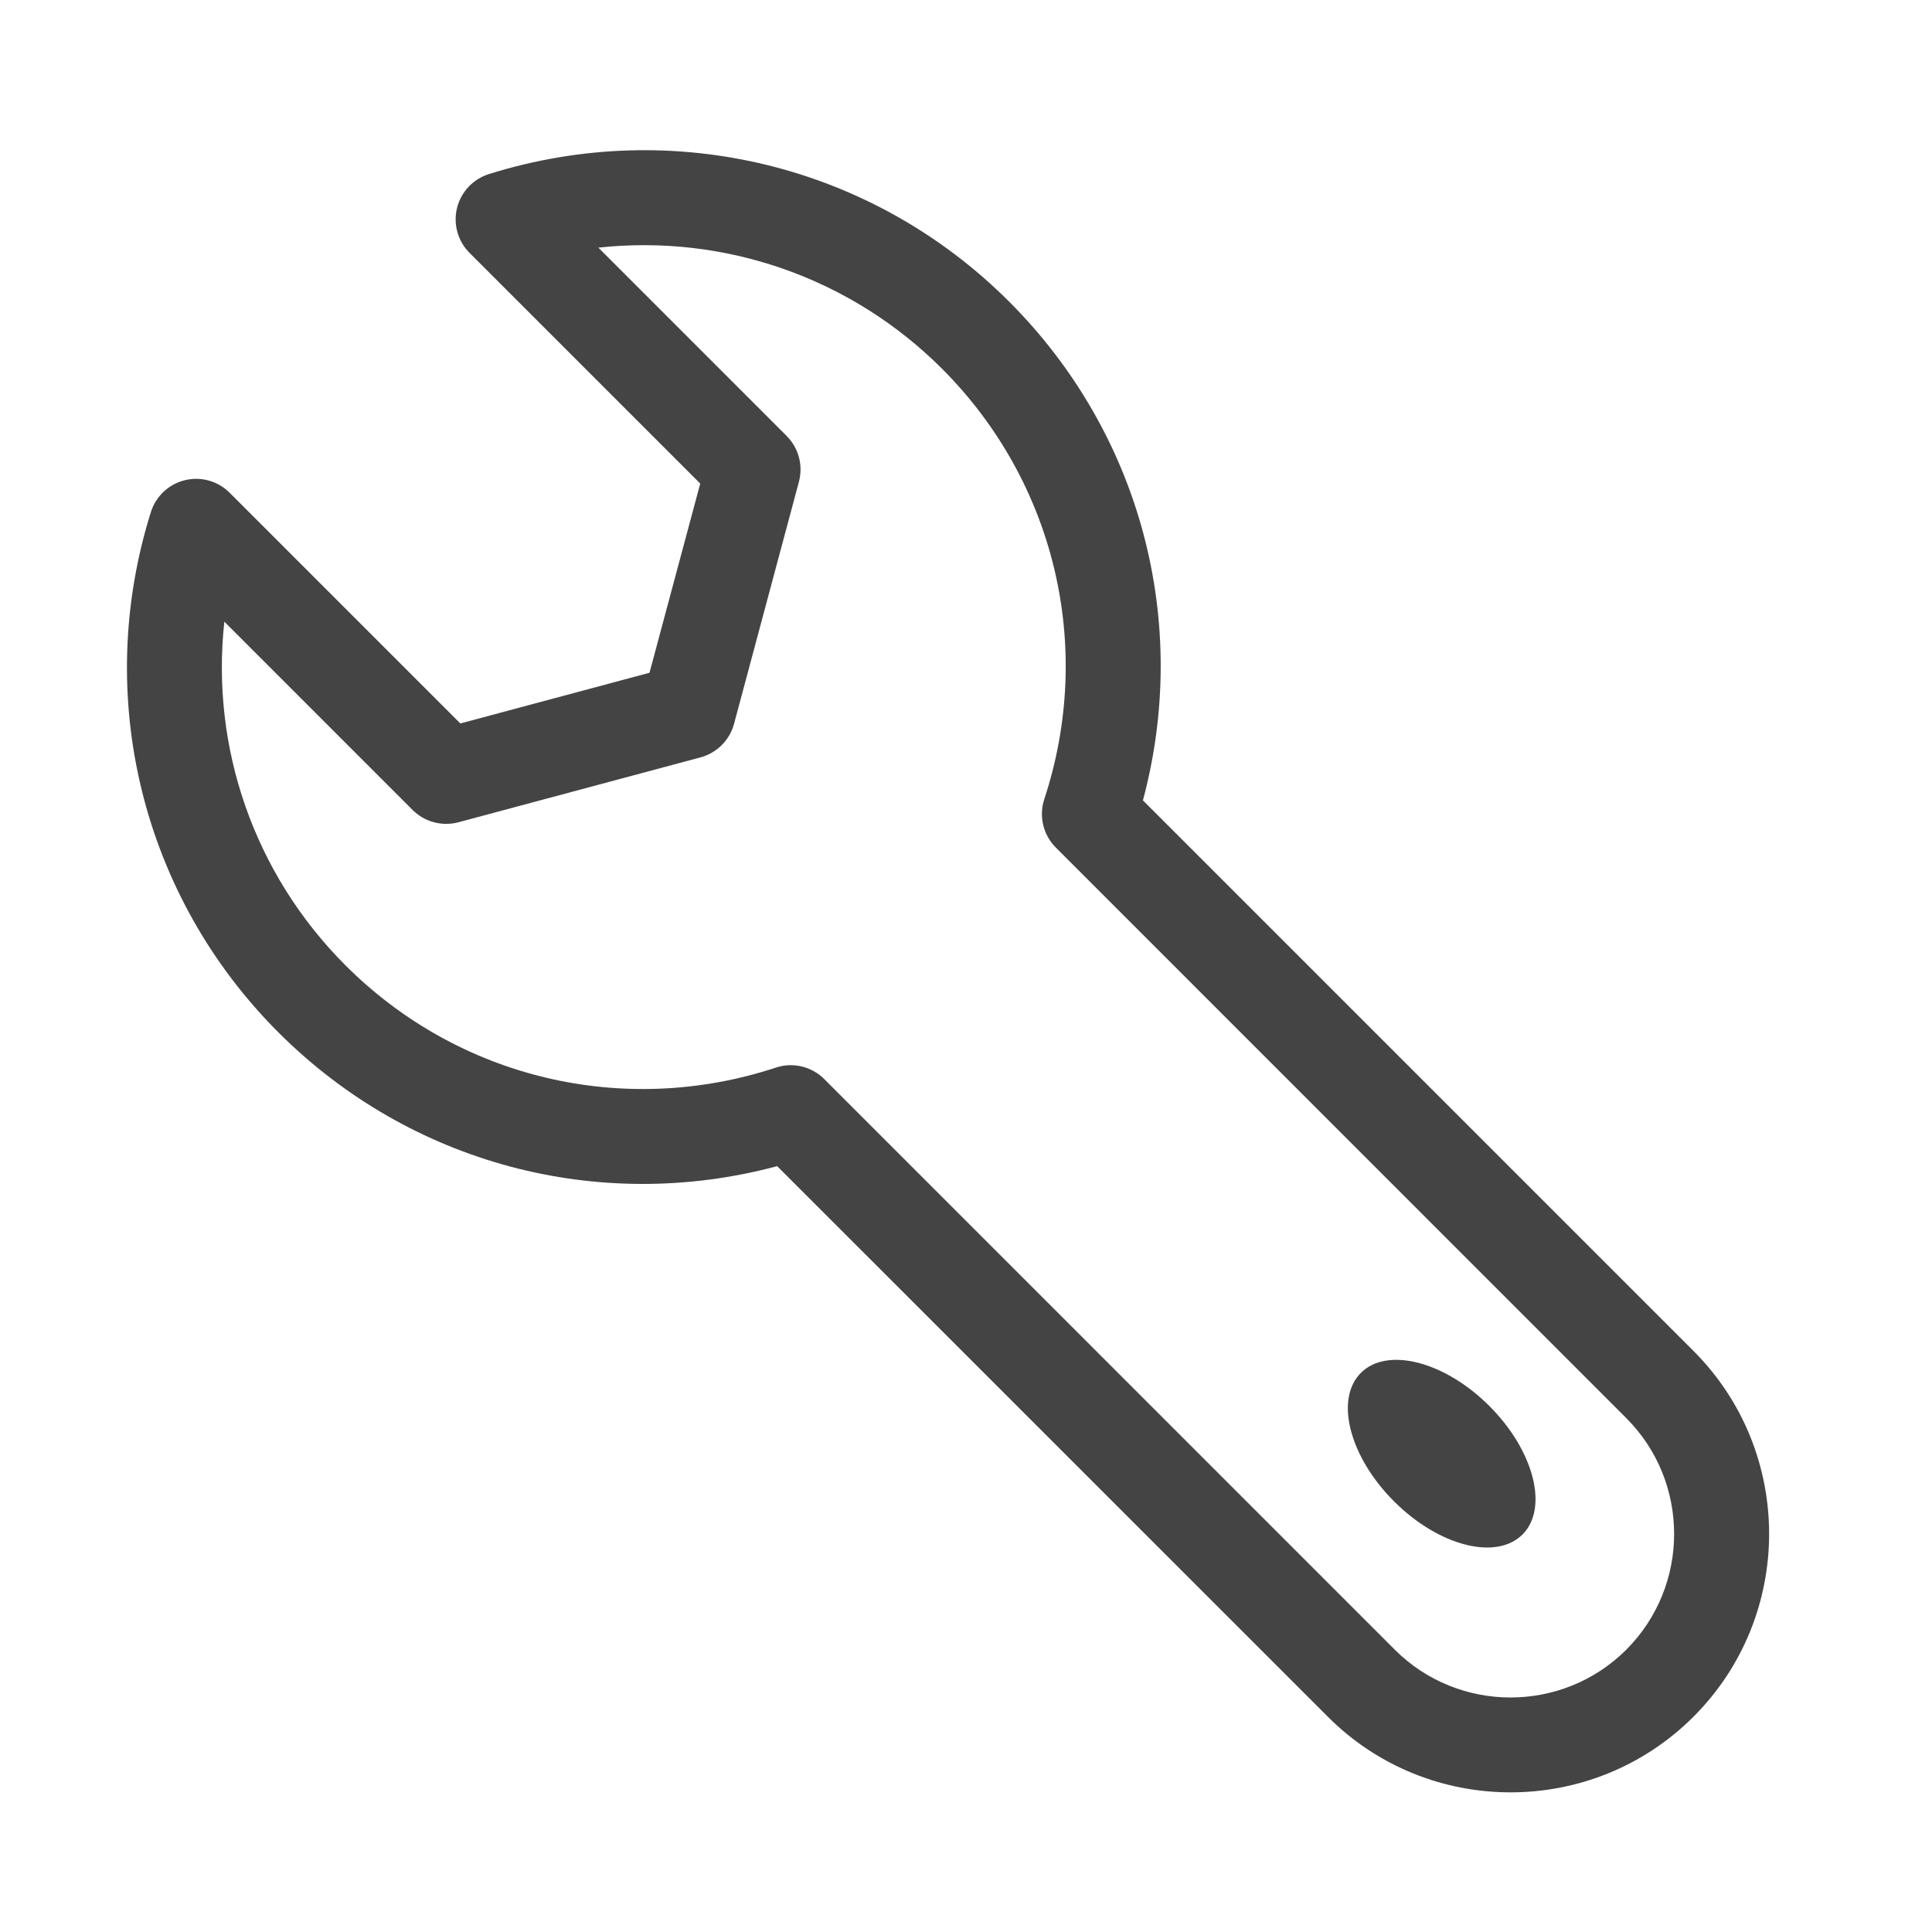 <?xml version="1.0" encoding="utf-8"?>
<!-- Generator: Adobe Illustrator 16.0.0, SVG Export Plug-In . SVG Version: 6.00 Build 0)  -->
<!DOCTYPE svg PUBLIC "-//W3C//DTD SVG 1.1//EN" "http://www.w3.org/Graphics/SVG/1.1/DTD/svg11.dtd">
<svg version="1.1" id="레이어_1" xmlns="http://www.w3.org/2000/svg" xmlns:xlink="http://www.w3.org/1999/xlink" x="0px"
	 y="0px" width="50px" height="50px" viewBox="0 0 50 50" enable-background="new 0 0 50 50" xml:space="preserve">
<g>
	<path fill="#454444" d="M39.094,46.386c-1.714,0-3.428-0.652-4.73-1.957L20.113,30.18c-4.616,1.237-9.501-0.055-12.908-3.462
		c-3.532-3.532-4.797-8.691-3.301-13.464c0.129-0.411,0.461-0.724,0.879-0.826c0.417-0.103,0.857,0.02,1.161,0.325l5.97,5.97
		l4.895-1.312l1.313-4.896l-5.97-5.97c-0.304-0.304-0.426-0.744-0.325-1.161c0.103-0.417,0.416-0.75,0.826-0.879
		c4.772-1.495,9.932-0.231,13.463,3.301l0,0c3.408,3.407,4.7,8.292,3.463,12.908l14.249,14.249c2.609,2.609,2.609,6.855,0,9.465
		C42.522,45.733,40.809,46.386,39.094,46.386z M20.463,27.566c0.321,0,0.634,0.125,0.868,0.36l14.765,14.767
		c1.653,1.651,4.341,1.65,5.993,0c1.65-1.653,1.65-4.342-0.002-5.993L27.324,21.934c-0.327-0.327-0.443-0.811-0.298-1.251
		c1.297-3.941,0.281-8.21-2.646-11.14c-2.371-2.37-5.639-3.487-8.894-3.134l4.872,4.873c0.31,0.31,0.431,0.762,0.318,1.186
		l-1.679,6.265c-0.114,0.423-0.445,0.754-0.868,0.868l-6.264,1.679c-0.423,0.113-0.876-0.007-1.187-0.318l-4.872-4.873
		c-0.355,3.254,0.765,6.523,3.134,8.893c2.929,2.93,7.197,3.943,11.139,2.648C20.207,27.587,20.335,27.566,20.463,27.566z"/>
	
		<ellipse transform="matrix(-0.707 -0.707 0.707 -0.707 37.098 90.593)" fill="#454444" cx="37.312" cy="37.613" rx="2.958" ry="1.745"/>
</g>
</svg>
